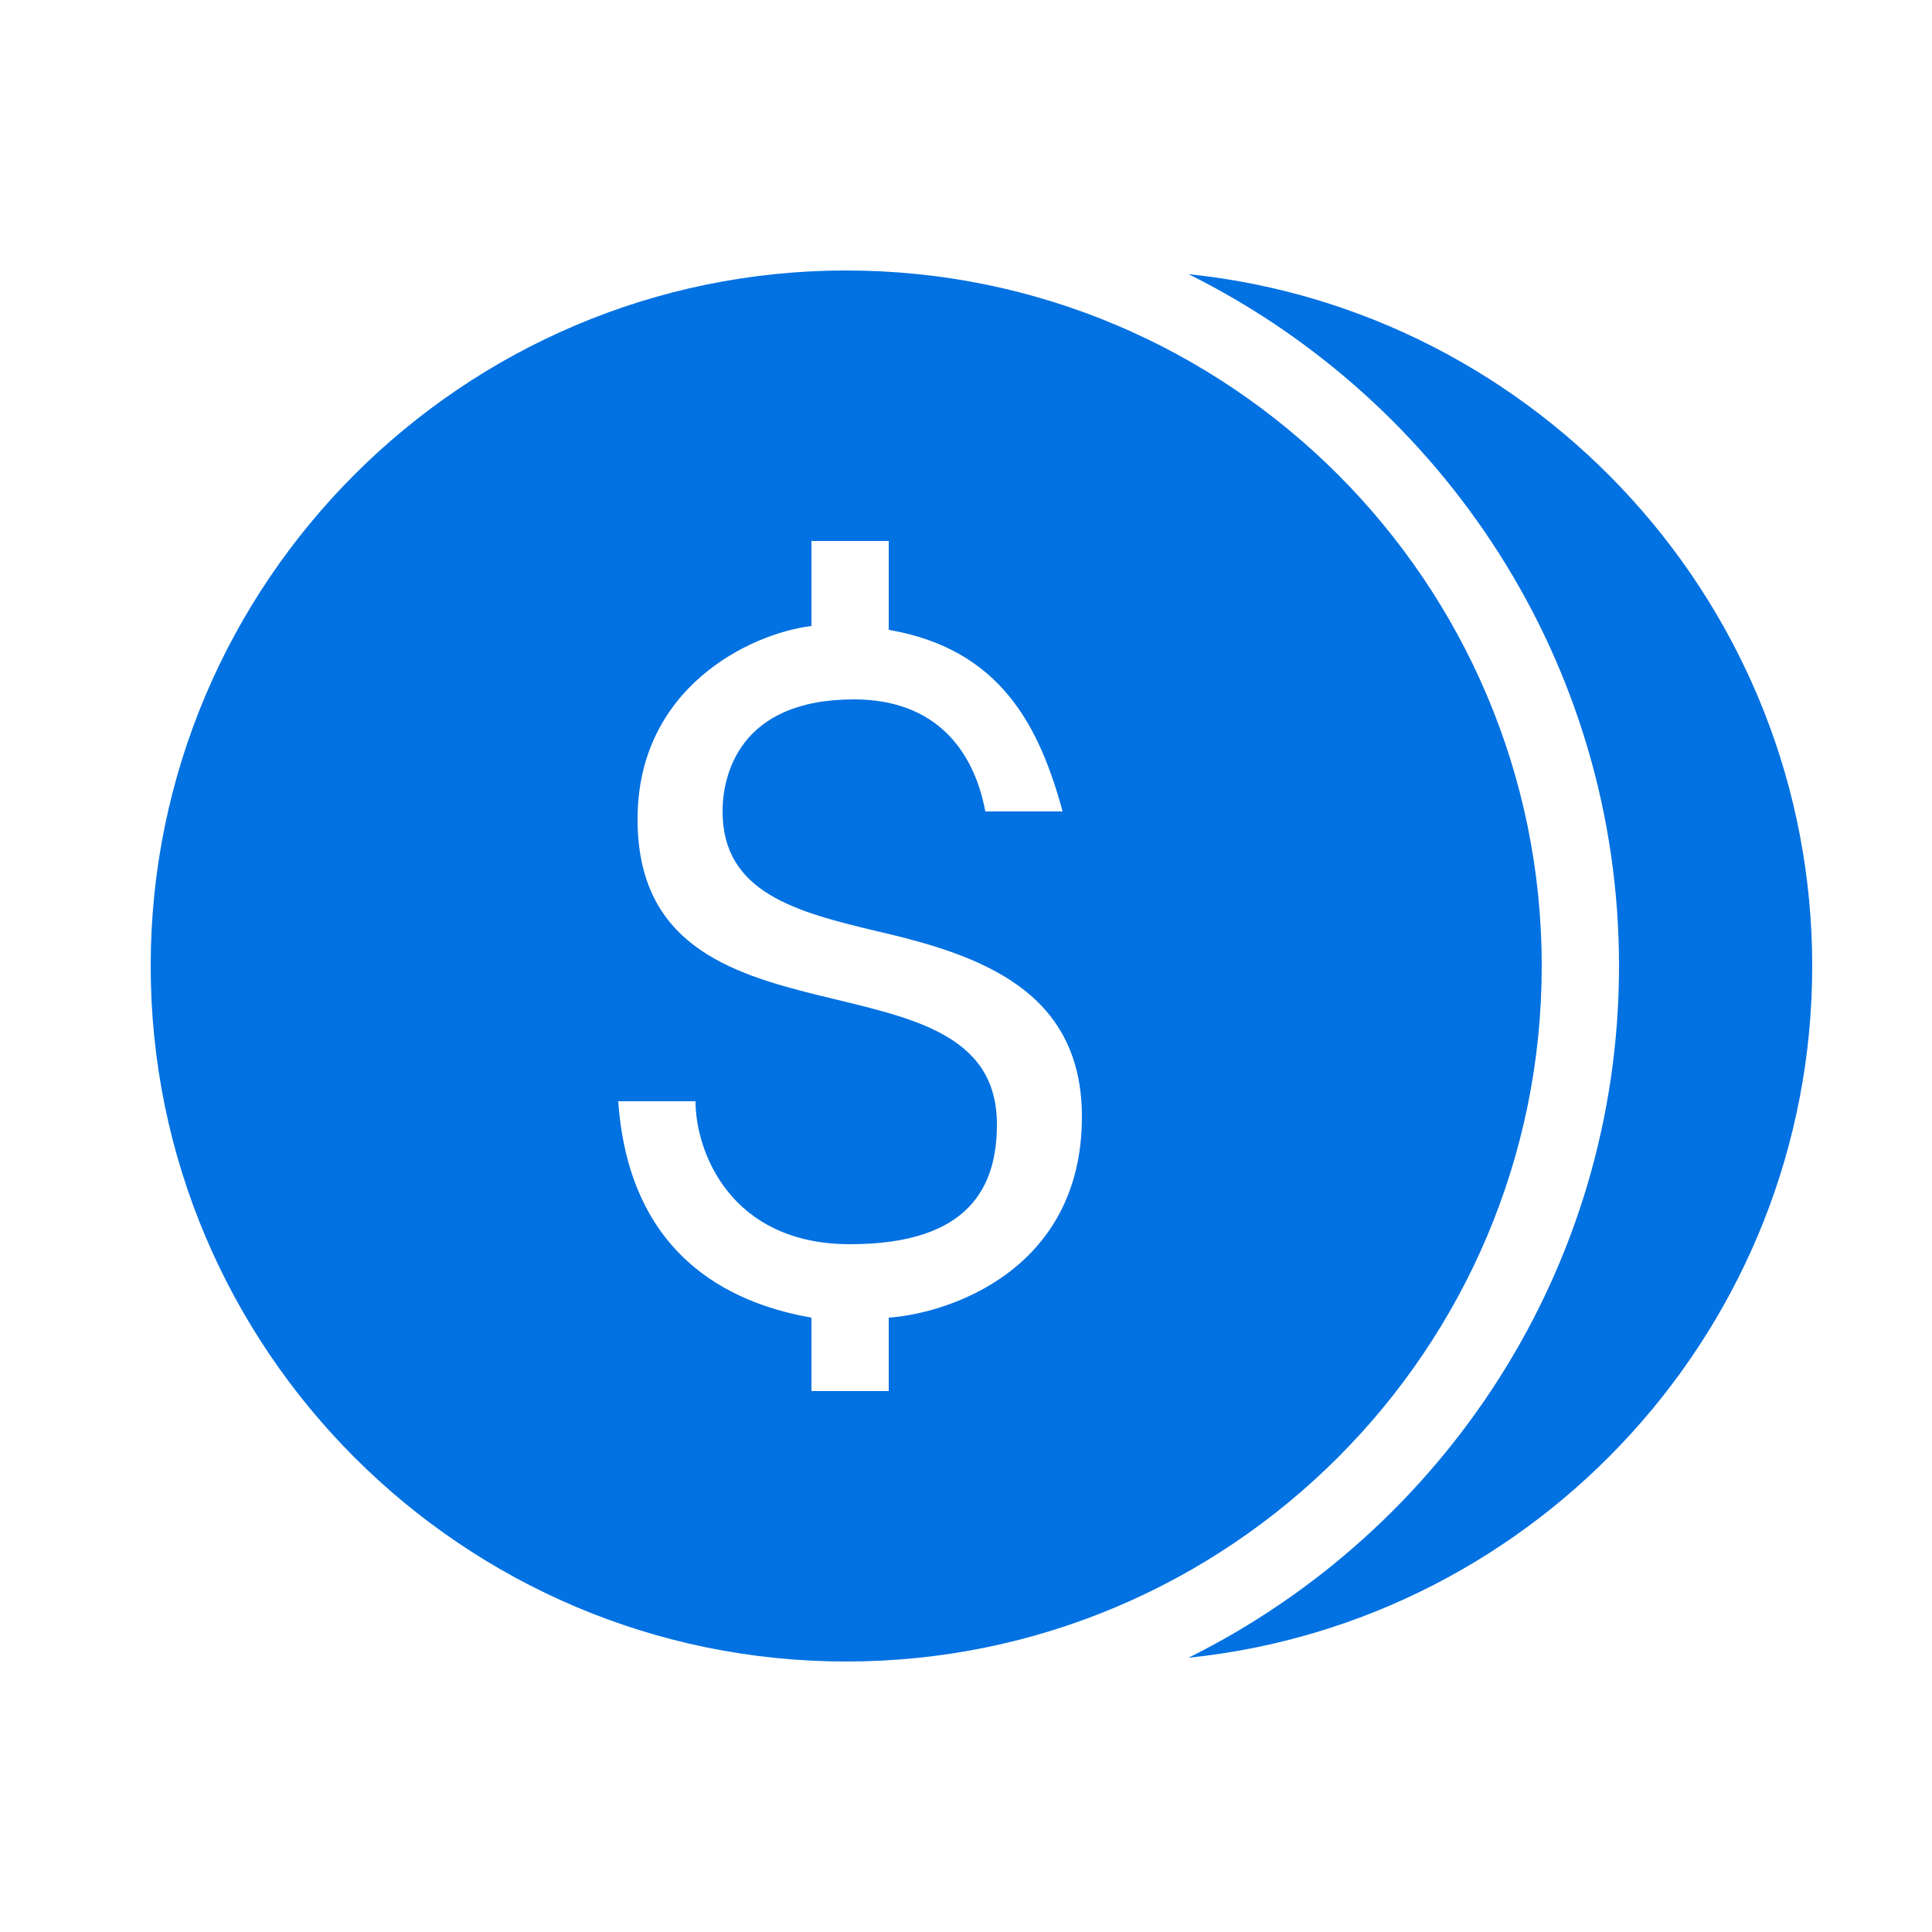 <svg xmlns="http://www.w3.org/2000/svg" width="44" height="44" viewBox="0 0 44 44" fill="none"><path d="M19.272 6.16C10.538 6.16 3.432 13.266 3.432 22C3.432 30.734 10.538 37.84 19.272 37.84C28.006 37.84 35.112 30.734 35.112 22C35.112 13.266 28.006 6.16 19.272 6.16ZM20.24 30.008V31.68H18.48V30.008C16.984 29.744 14.344 28.864 14.08 25.08H15.84C15.84 26.224 16.632 28.336 19.36 28.336C22.088 28.336 22.704 27.016 22.704 25.607C22.704 21.383 14.52 24.287 14.52 18.656C14.52 15.664 17.072 14.432 18.48 14.256V12.32H20.24V14.344C22.792 14.784 23.672 16.544 24.2 18.48H22.44C22.176 17.072 21.296 15.928 19.448 15.928C16.808 15.928 16.456 17.688 16.456 18.48C16.456 20.328 18.128 20.768 19.976 21.208C22.264 21.736 24.64 22.528 24.64 25.432C24.64 28.952 21.56 29.92 20.24 30.008Z" fill="#0271E1"></path><path d="M27.069 6.244C32.868 9.126 36.872 15.097 36.872 22C36.872 28.904 32.867 34.873 27.067 37.754C35.036 36.934 41.272 30.181 41.272 22C41.272 13.819 35.036 7.066 27.069 6.244Z" fill="#0271E1"></path></svg>